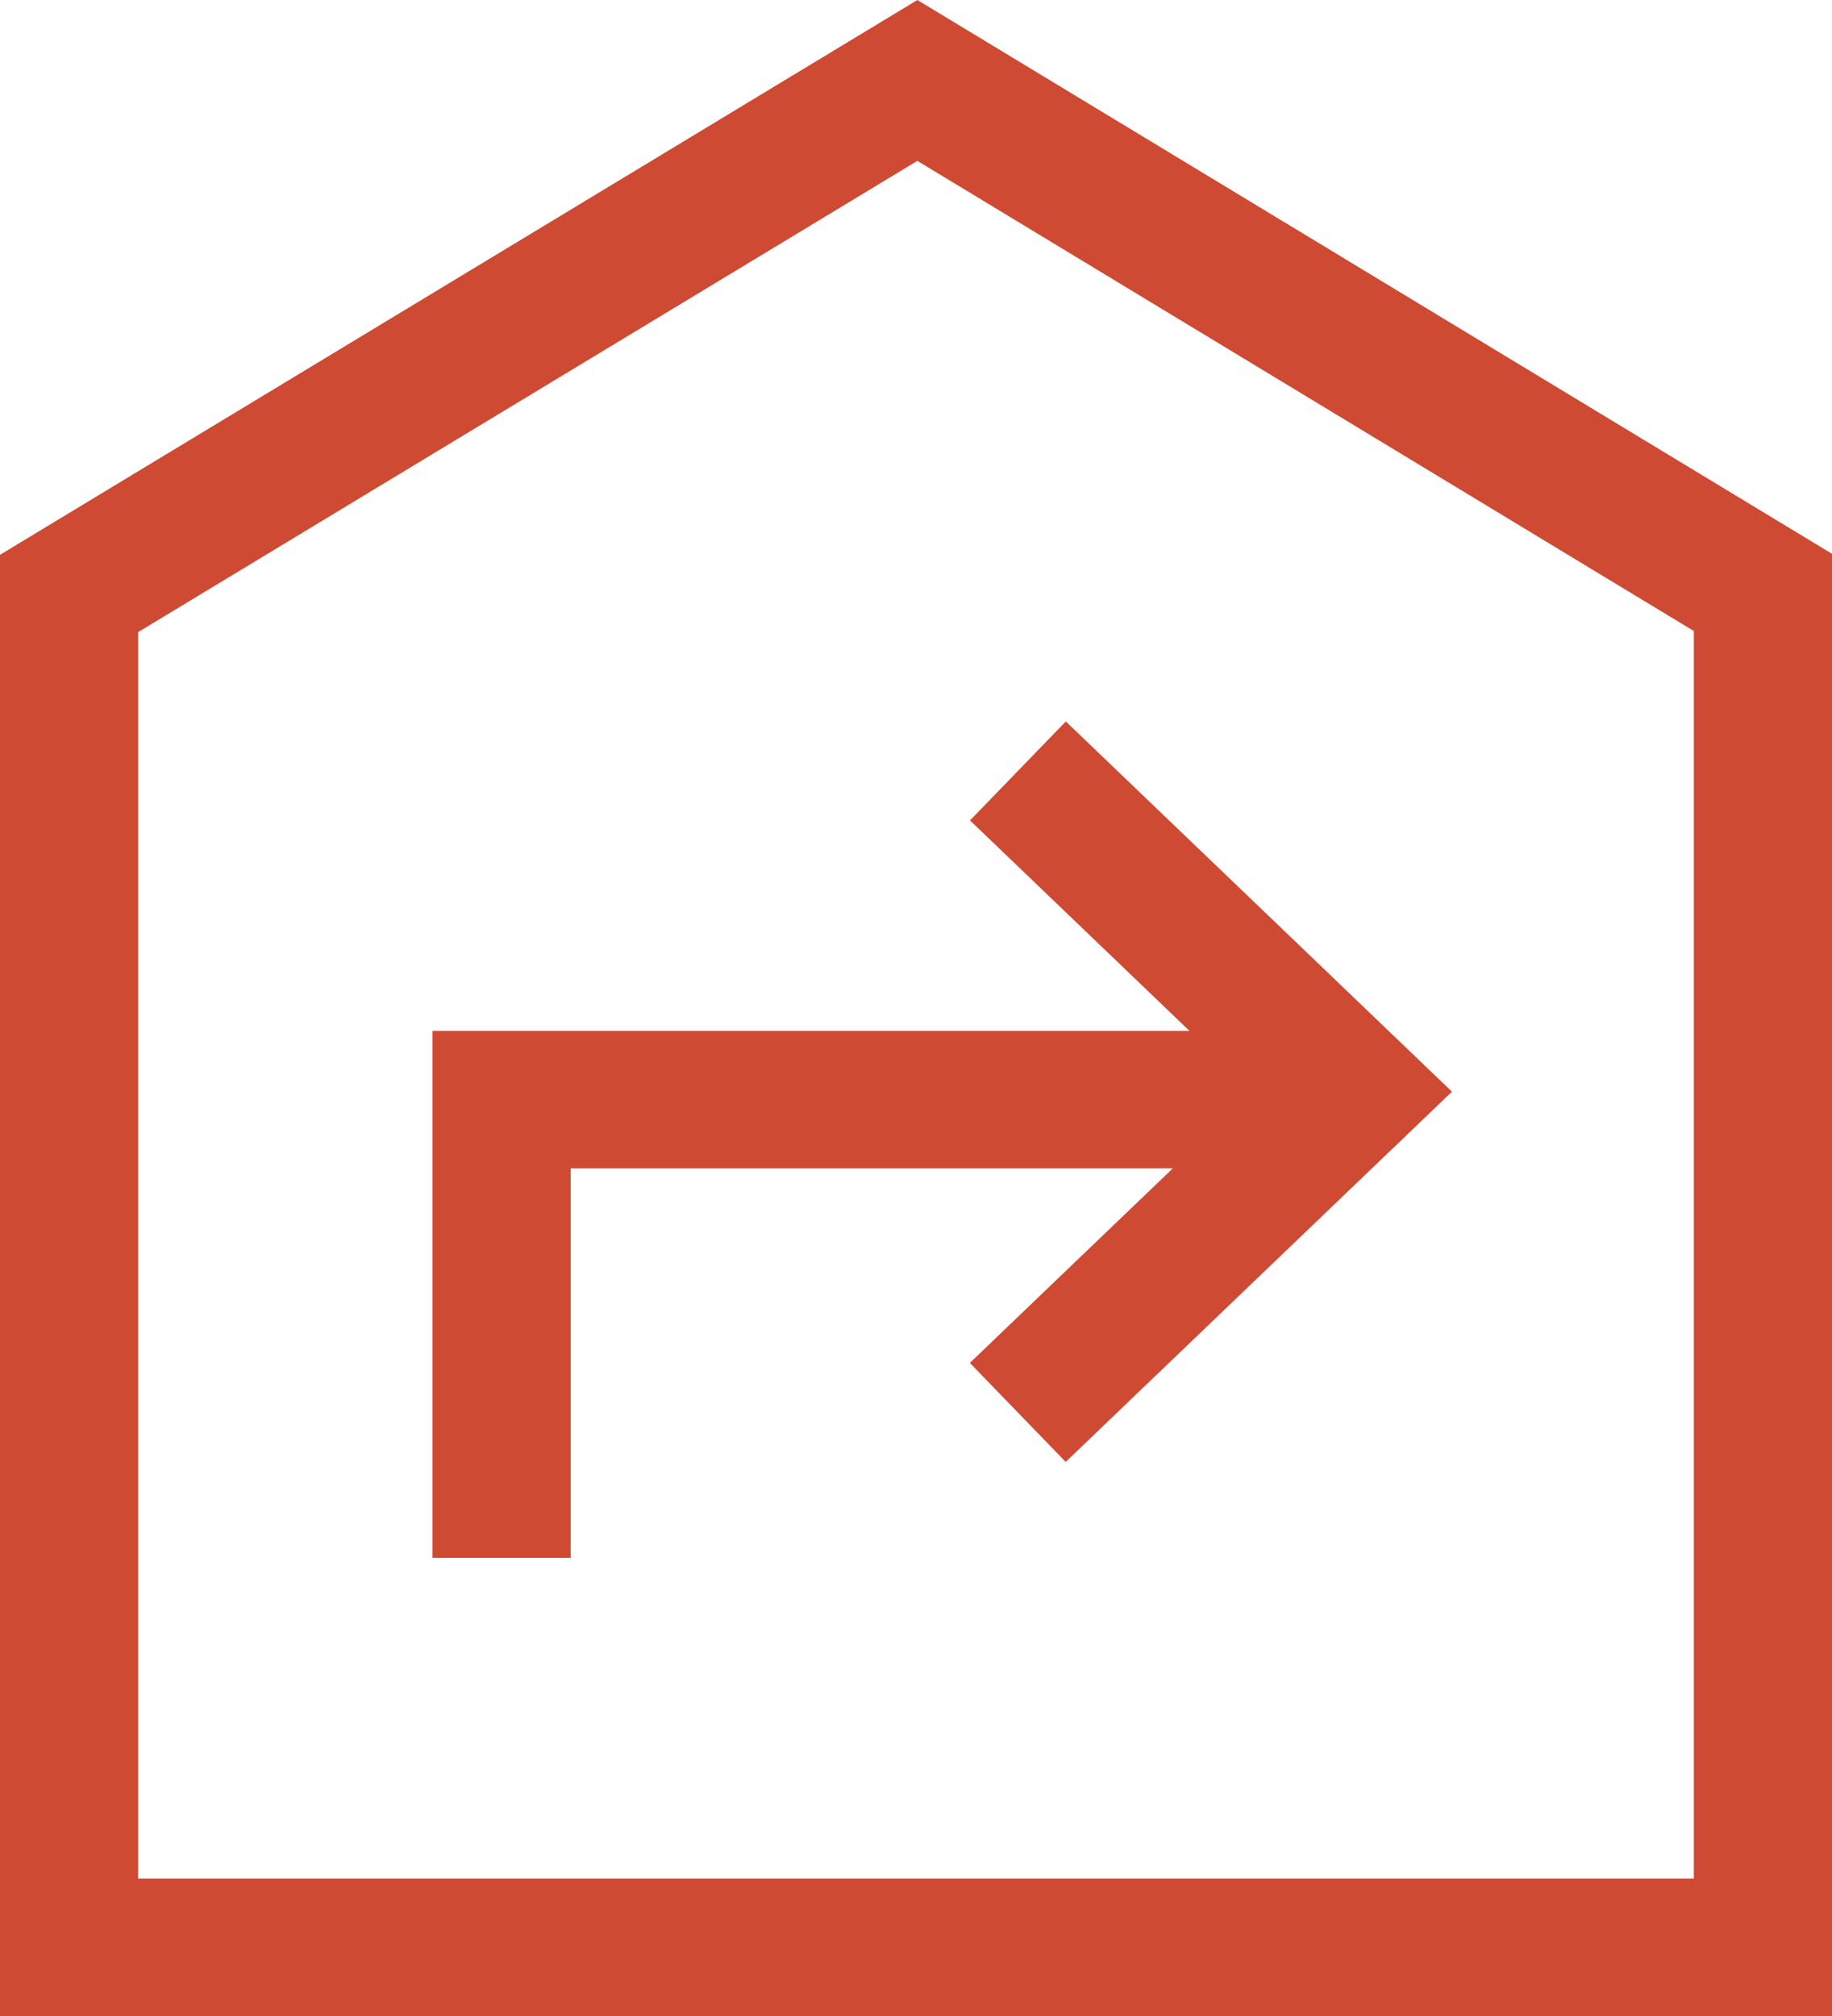 <?xml version="1.0" encoding="UTF-8"?>
<svg width="80px" height="88px" viewBox="0 0 80 88" version="1.1" xmlns="http://www.w3.org/2000/svg" xmlns:xlink="http://www.w3.org/1999/xlink">
    <!-- Generator: Sketch 63.1 (92452) - https://sketch.com -->
    <title>Leave Copy 2</title>
    <desc>Created with Sketch.</desc>
    <g id="Page-1" stroke="none" stroke-width="1" fill="none" fill-rule="evenodd">
        <g id="Leave-Copy-2" fill="#CE4A32" fill-rule="nonzero">
            <path d="M40.061,0 L0,24.218 L0,88 L80,88 L80,24.174 L40.061,0 Z M6.032,27.592 L40.059,7.022 L73.968,27.546 L73.968,82 L6.032,82 L6.032,27.592 Z M42.358,35.812 L51.943,45 L18.887,45 L18.887,68 L24.921,68 L24.921,51 L51.215,51 L42.352,59.492 L46.536,63.814 L63.404,47.652 L46.542,31.492 L42.358,35.812 Z" id="Shape"></path>
        </g>
    </g>
</svg>